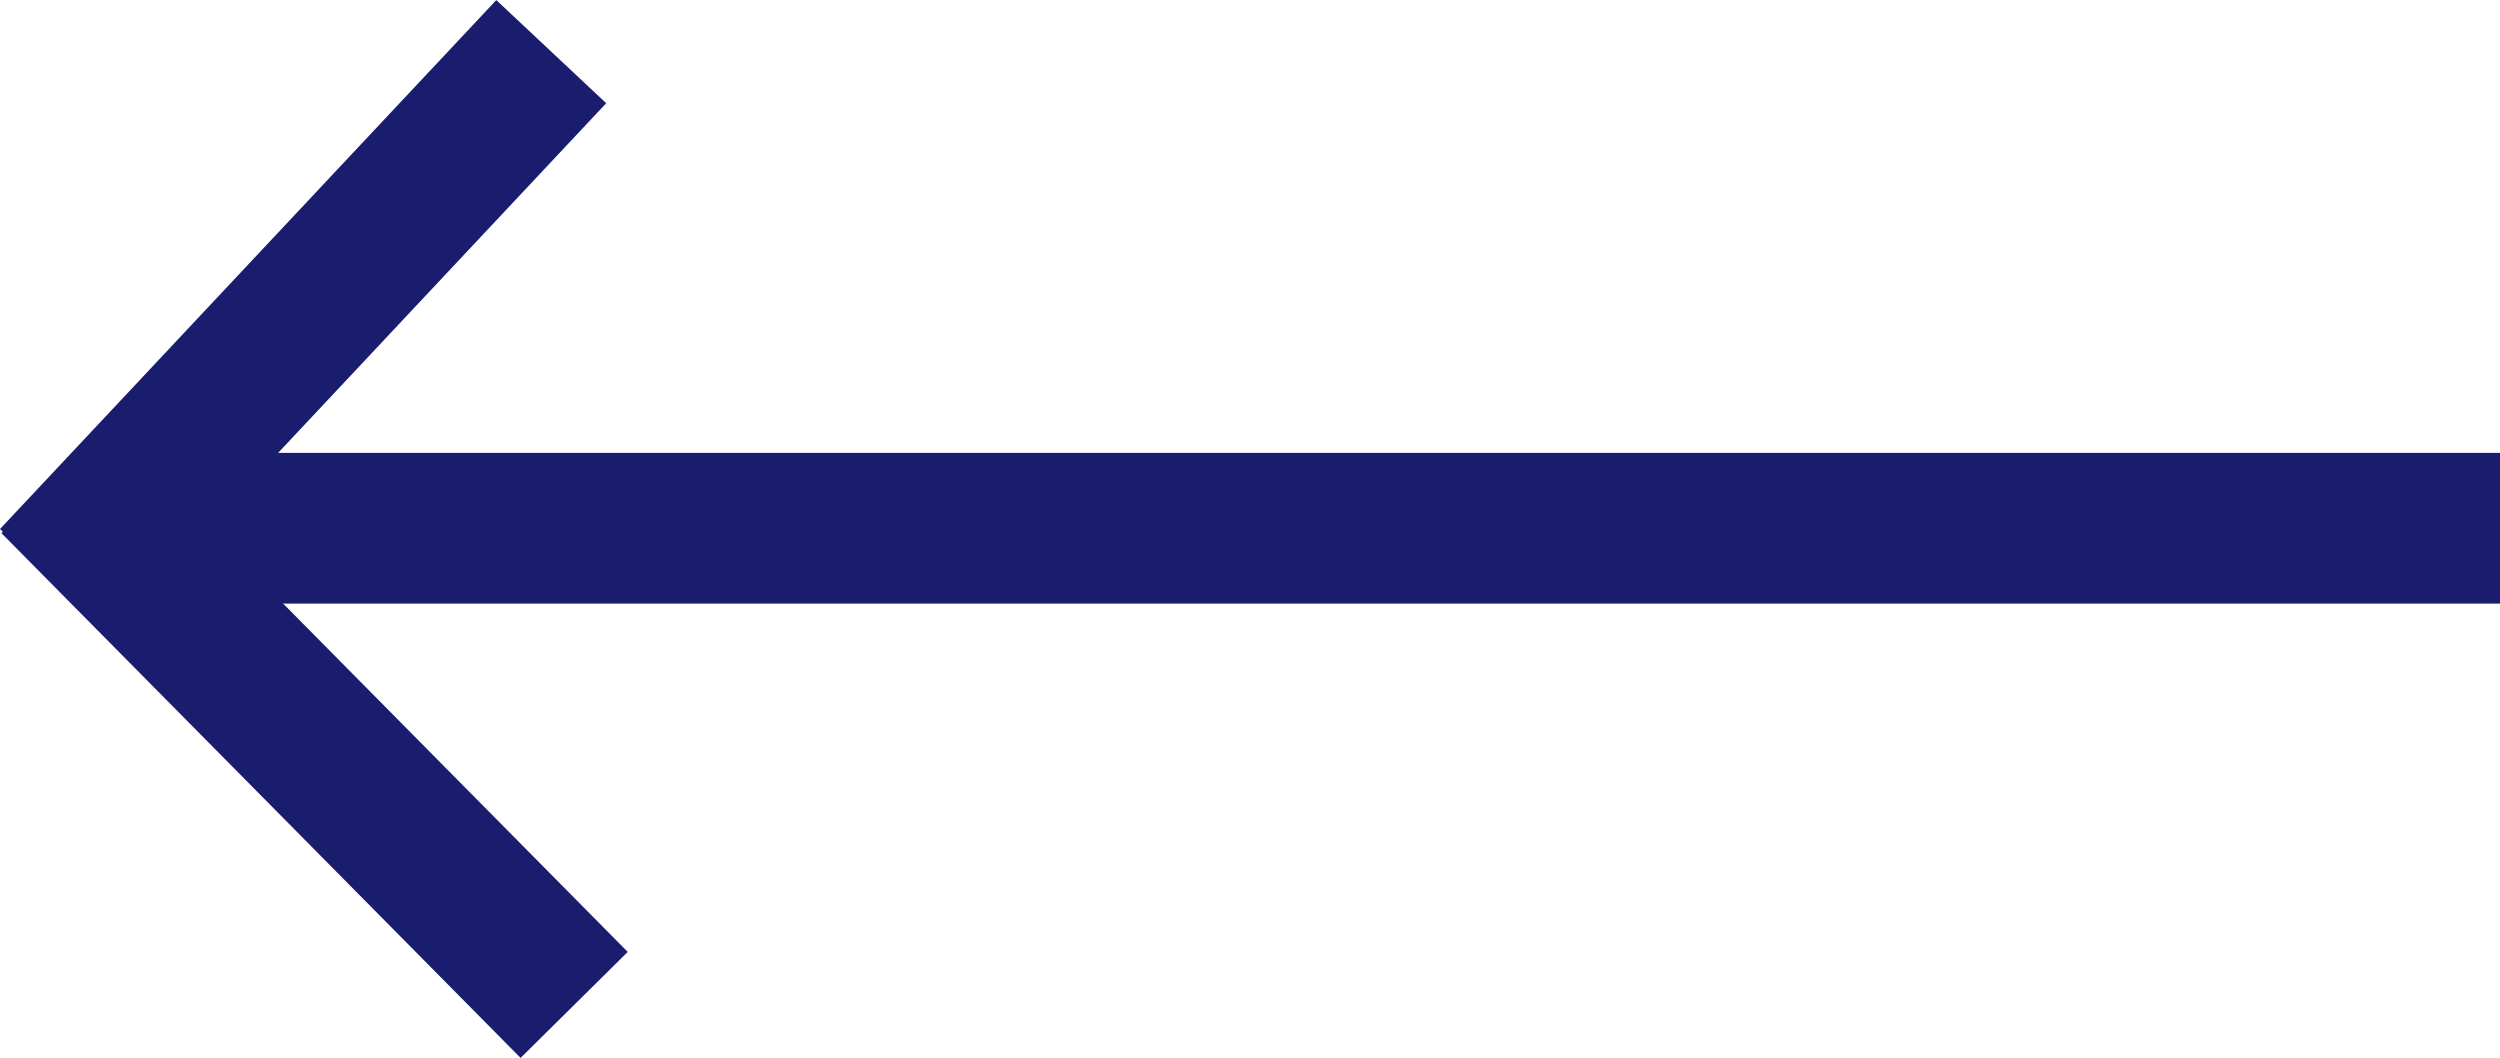 <?xml version="1.0" encoding="UTF-8"?>
<svg xmlns="http://www.w3.org/2000/svg" width="24.88" height="10.528" viewBox="0 0 24.88 10.528">
  <g id="Group_244" data-name="Group 244" transform="translate(599.214 1076.98) rotate(180)">
    <line id="Line_58" data-name="Line 58" x2="24.167" transform="translate(574.333 1071.723)" fill="none" stroke="#1a1d6e" stroke-width="1.5"></line>
    <line id="Line_59" data-name="Line 59" x2="5.167" y2="5.223" transform="translate(593.5 1066.979)" fill="none" stroke="#1a1d6e" stroke-width="1.5"></line>
    <line id="Line_60" data-name="Line 60" y1="5.264" x2="4.939" transform="translate(593.728 1071.202)" fill="none" stroke="#1a1d6e" stroke-width="1.5"></line>
  </g>
</svg>
